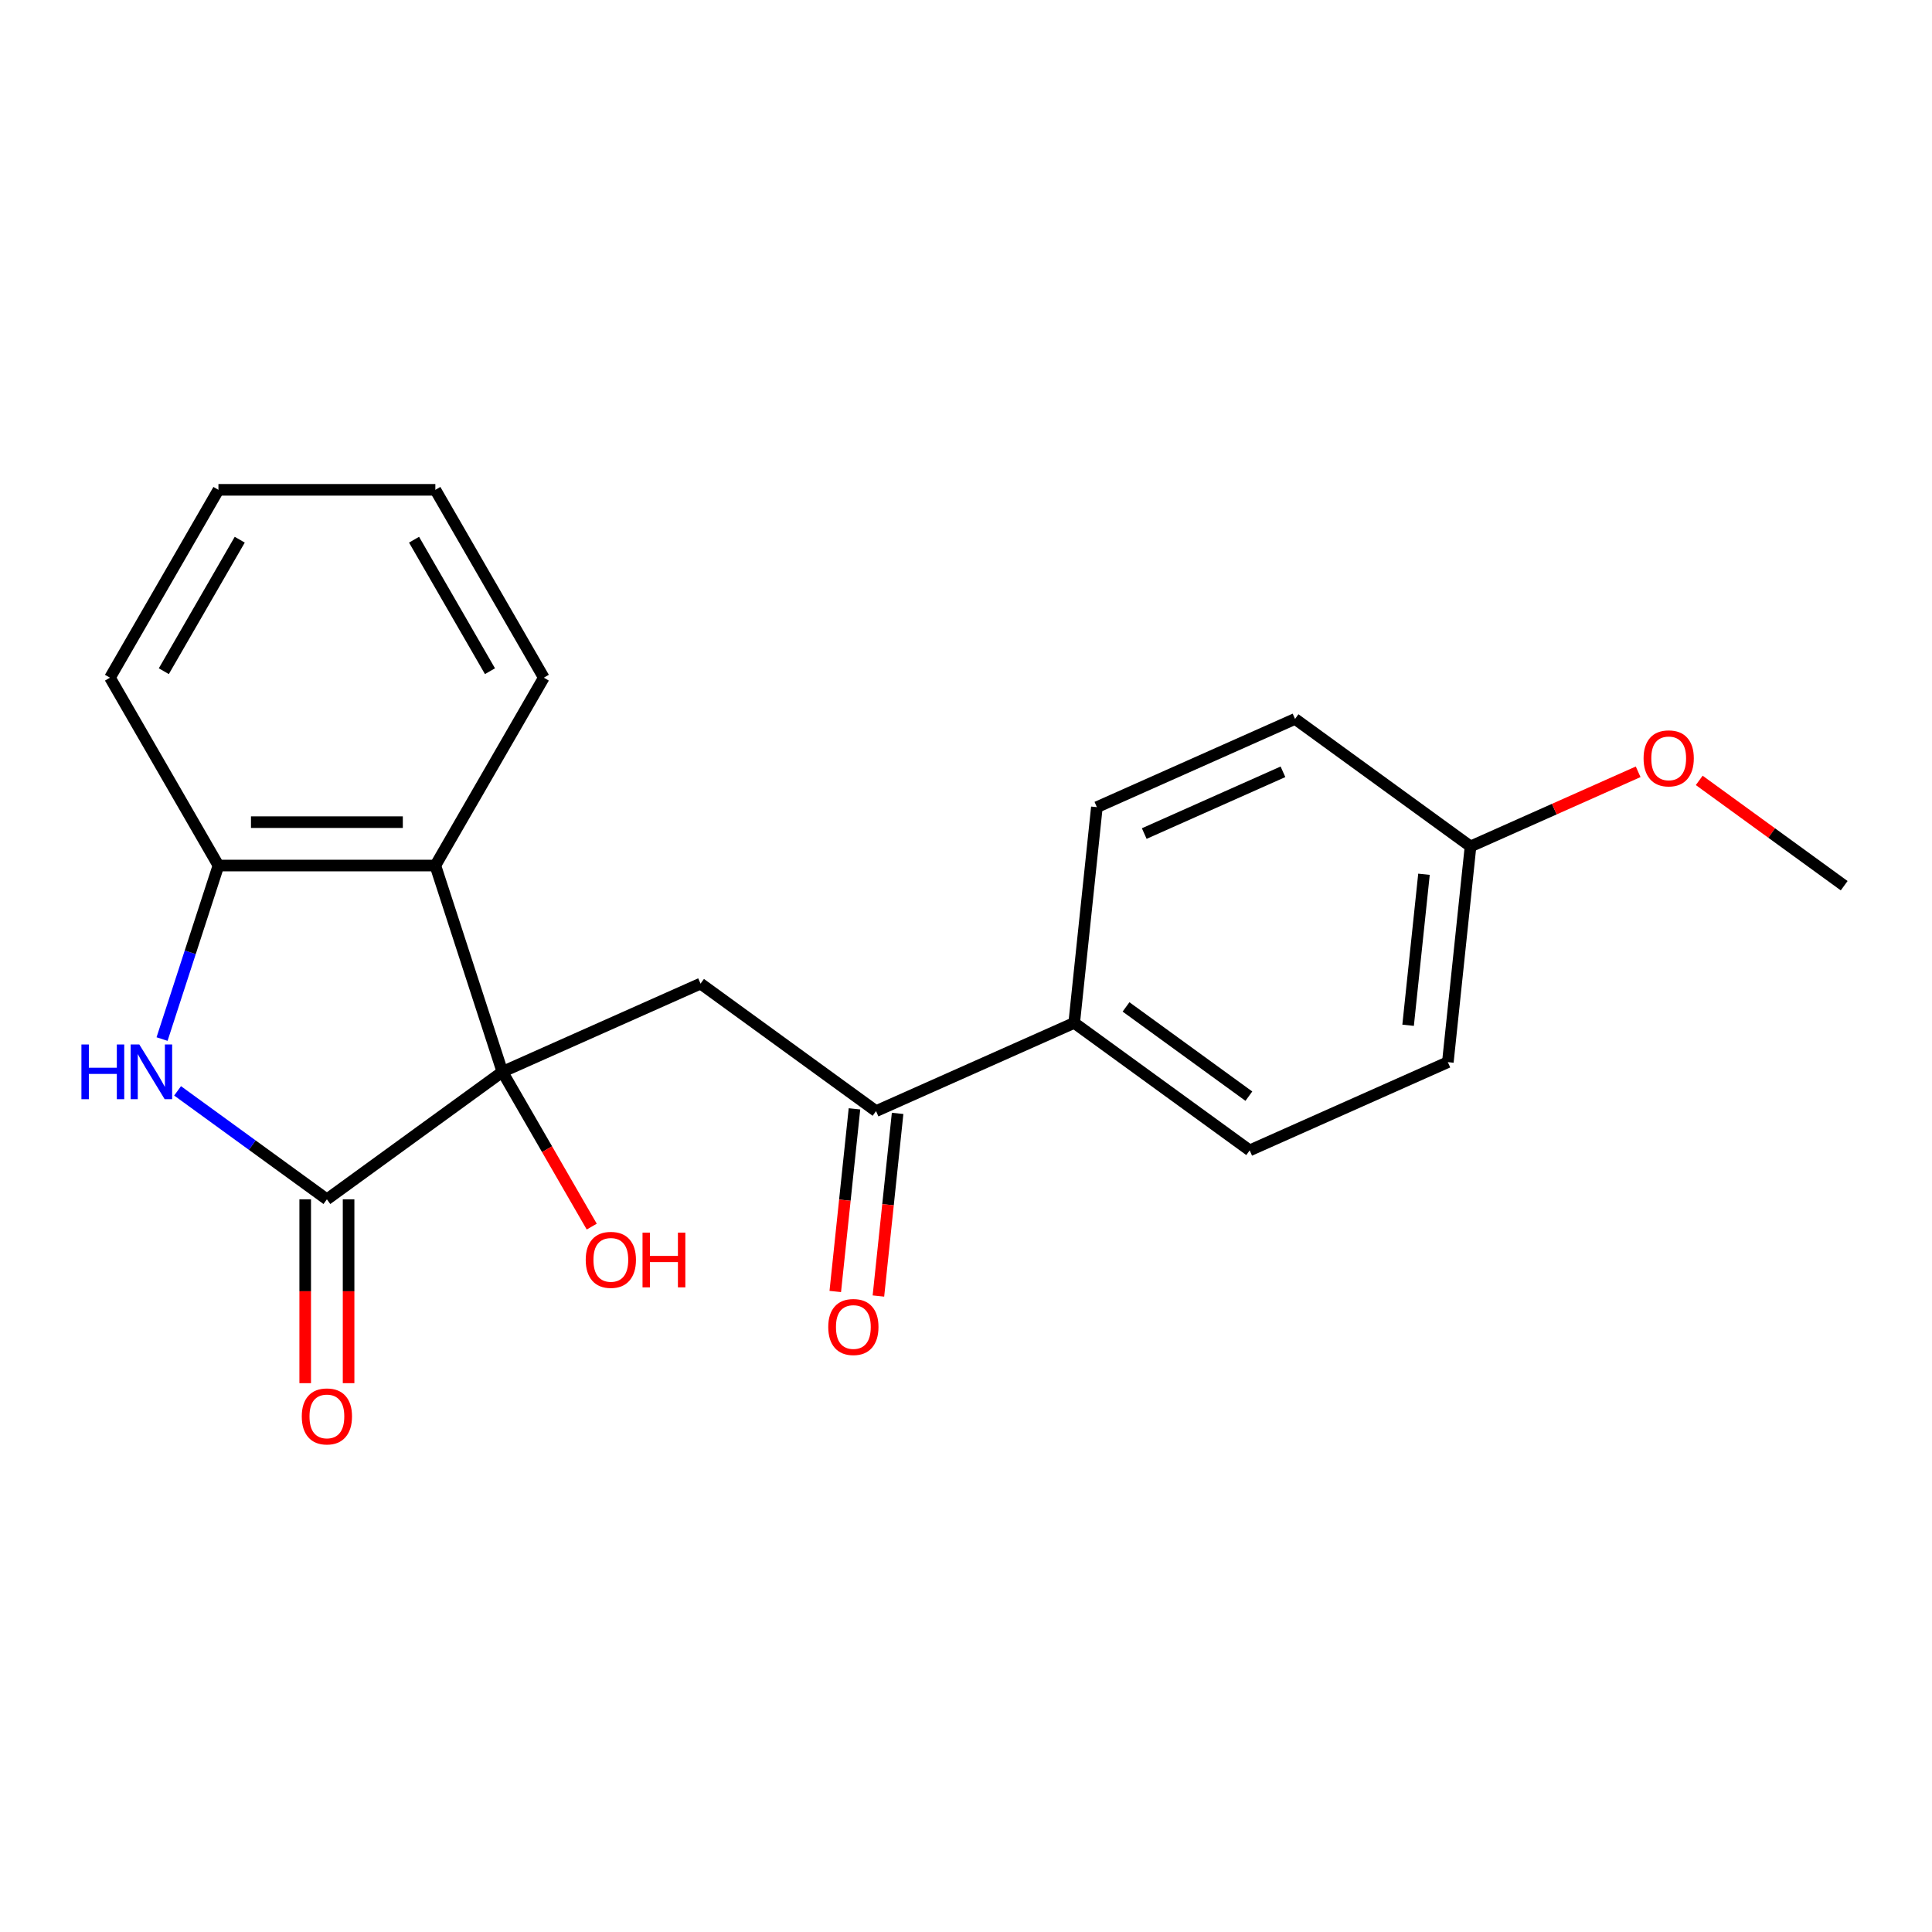 <?xml version='1.0' encoding='iso-8859-1'?>
<svg version='1.1' baseProfile='full'
              xmlns='http://www.w3.org/2000/svg'
                      xmlns:rdkit='http://www.rdkit.org/xml'
                      xmlns:xlink='http://www.w3.org/1999/xlink'
                  xml:space='preserve'
width='1000px' height='1000px' viewBox='0 0 1000 1000'>
<!-- END OF HEADER -->
<rect style='opacity:1.0;fill:#FFFFFF;stroke:none' width='1000' height='1000' x='0' y='0'> </rect>
<path class='bond-0' d='M 260.034,554.783 L 169.2,620.777' style='fill:none;fill-rule:evenodd;stroke:#000000;stroke-width:6px;stroke-linecap:butt;stroke-linejoin:miter;stroke-opacity:1' />
<path class='bond-2' d='M 260.034,554.783 L 225.338,448.002' style='fill:none;fill-rule:evenodd;stroke:#000000;stroke-width:6px;stroke-linecap:butt;stroke-linejoin:miter;stroke-opacity:1' />
<path class='bond-3' d='M 260.034,554.783 L 362.603,509.116' style='fill:none;fill-rule:evenodd;stroke:#000000;stroke-width:6px;stroke-linecap:butt;stroke-linejoin:miter;stroke-opacity:1' />
<path class='bond-9' d='M 260.034,554.783 L 283.158,594.836' style='fill:none;fill-rule:evenodd;stroke:#000000;stroke-width:6px;stroke-linecap:butt;stroke-linejoin:miter;stroke-opacity:1' />
<path class='bond-9' d='M 283.158,594.836 L 306.283,634.89' style='fill:none;fill-rule:evenodd;stroke:#FF0000;stroke-width:6px;stroke-linecap:butt;stroke-linejoin:miter;stroke-opacity:1' />
<path class='bond-1' d='M 169.2,620.777 L 130.557,592.701' style='fill:none;fill-rule:evenodd;stroke:#000000;stroke-width:6px;stroke-linecap:butt;stroke-linejoin:miter;stroke-opacity:1' />
<path class='bond-1' d='M 130.557,592.701 L 91.914,564.625' style='fill:none;fill-rule:evenodd;stroke:#0000FF;stroke-width:6px;stroke-linecap:butt;stroke-linejoin:miter;stroke-opacity:1' />
<path class='bond-6' d='M 157.973,620.777 L 157.973,668.352' style='fill:none;fill-rule:evenodd;stroke:#000000;stroke-width:6px;stroke-linecap:butt;stroke-linejoin:miter;stroke-opacity:1' />
<path class='bond-6' d='M 157.973,668.352 L 157.973,715.926' style='fill:none;fill-rule:evenodd;stroke:#FF0000;stroke-width:6px;stroke-linecap:butt;stroke-linejoin:miter;stroke-opacity:1' />
<path class='bond-6' d='M 180.428,620.777 L 180.428,668.352' style='fill:none;fill-rule:evenodd;stroke:#000000;stroke-width:6px;stroke-linecap:butt;stroke-linejoin:miter;stroke-opacity:1' />
<path class='bond-6' d='M 180.428,668.352 L 180.428,715.926' style='fill:none;fill-rule:evenodd;stroke:#FF0000;stroke-width:6px;stroke-linecap:butt;stroke-linejoin:miter;stroke-opacity:1' />
<path class='bond-21' d='M 83.88,537.816 L 98.471,492.909' style='fill:none;fill-rule:evenodd;stroke:#0000FF;stroke-width:6px;stroke-linecap:butt;stroke-linejoin:miter;stroke-opacity:1' />
<path class='bond-21' d='M 98.471,492.909 L 113.062,448.002' style='fill:none;fill-rule:evenodd;stroke:#000000;stroke-width:6px;stroke-linecap:butt;stroke-linejoin:miter;stroke-opacity:1' />
<path class='bond-4' d='M 225.338,448.002 L 113.062,448.002' style='fill:none;fill-rule:evenodd;stroke:#000000;stroke-width:6px;stroke-linecap:butt;stroke-linejoin:miter;stroke-opacity:1' />
<path class='bond-4' d='M 208.497,425.547 L 129.904,425.547' style='fill:none;fill-rule:evenodd;stroke:#000000;stroke-width:6px;stroke-linecap:butt;stroke-linejoin:miter;stroke-opacity:1' />
<path class='bond-15' d='M 225.338,448.002 L 281.476,350.768' style='fill:none;fill-rule:evenodd;stroke:#000000;stroke-width:6px;stroke-linecap:butt;stroke-linejoin:miter;stroke-opacity:1' />
<path class='bond-5' d='M 362.603,509.116 L 453.436,575.11' style='fill:none;fill-rule:evenodd;stroke:#000000;stroke-width:6px;stroke-linecap:butt;stroke-linejoin:miter;stroke-opacity:1' />
<path class='bond-17' d='M 113.062,448.002 L 56.925,350.768' style='fill:none;fill-rule:evenodd;stroke:#000000;stroke-width:6px;stroke-linecap:butt;stroke-linejoin:miter;stroke-opacity:1' />
<path class='bond-7' d='M 453.436,575.11 L 556.005,529.444' style='fill:none;fill-rule:evenodd;stroke:#000000;stroke-width:6px;stroke-linecap:butt;stroke-linejoin:miter;stroke-opacity:1' />
<path class='bond-8' d='M 442.27,573.937 L 437.302,621.204' style='fill:none;fill-rule:evenodd;stroke:#000000;stroke-width:6px;stroke-linecap:butt;stroke-linejoin:miter;stroke-opacity:1' />
<path class='bond-8' d='M 437.302,621.204 L 432.334,668.471' style='fill:none;fill-rule:evenodd;stroke:#FF0000;stroke-width:6px;stroke-linecap:butt;stroke-linejoin:miter;stroke-opacity:1' />
<path class='bond-8' d='M 464.602,576.284 L 459.634,623.551' style='fill:none;fill-rule:evenodd;stroke:#000000;stroke-width:6px;stroke-linecap:butt;stroke-linejoin:miter;stroke-opacity:1' />
<path class='bond-8' d='M 459.634,623.551 L 454.666,670.818' style='fill:none;fill-rule:evenodd;stroke:#FF0000;stroke-width:6px;stroke-linecap:butt;stroke-linejoin:miter;stroke-opacity:1' />
<path class='bond-10' d='M 556.005,529.444 L 646.838,595.438' style='fill:none;fill-rule:evenodd;stroke:#000000;stroke-width:6px;stroke-linecap:butt;stroke-linejoin:miter;stroke-opacity:1' />
<path class='bond-10' d='M 582.829,521.176 L 646.412,567.372' style='fill:none;fill-rule:evenodd;stroke:#000000;stroke-width:6px;stroke-linecap:butt;stroke-linejoin:miter;stroke-opacity:1' />
<path class='bond-11' d='M 556.005,529.444 L 567.741,417.783' style='fill:none;fill-rule:evenodd;stroke:#000000;stroke-width:6px;stroke-linecap:butt;stroke-linejoin:miter;stroke-opacity:1' />
<path class='bond-14' d='M 646.838,595.438 L 749.407,549.771' style='fill:none;fill-rule:evenodd;stroke:#000000;stroke-width:6px;stroke-linecap:butt;stroke-linejoin:miter;stroke-opacity:1' />
<path class='bond-13' d='M 567.741,417.783 L 670.31,372.116' style='fill:none;fill-rule:evenodd;stroke:#000000;stroke-width:6px;stroke-linecap:butt;stroke-linejoin:miter;stroke-opacity:1' />
<path class='bond-13' d='M 592.26,431.447 L 664.058,399.48' style='fill:none;fill-rule:evenodd;stroke:#000000;stroke-width:6px;stroke-linecap:butt;stroke-linejoin:miter;stroke-opacity:1' />
<path class='bond-12' d='M 761.143,438.11 L 670.31,372.116' style='fill:none;fill-rule:evenodd;stroke:#000000;stroke-width:6px;stroke-linecap:butt;stroke-linejoin:miter;stroke-opacity:1' />
<path class='bond-16' d='M 761.143,438.11 L 804.524,418.796' style='fill:none;fill-rule:evenodd;stroke:#000000;stroke-width:6px;stroke-linecap:butt;stroke-linejoin:miter;stroke-opacity:1' />
<path class='bond-16' d='M 804.524,418.796 L 847.905,399.481' style='fill:none;fill-rule:evenodd;stroke:#FF0000;stroke-width:6px;stroke-linecap:butt;stroke-linejoin:miter;stroke-opacity:1' />
<path class='bond-23' d='M 761.143,438.11 L 749.407,549.771' style='fill:none;fill-rule:evenodd;stroke:#000000;stroke-width:6px;stroke-linecap:butt;stroke-linejoin:miter;stroke-opacity:1' />
<path class='bond-23' d='M 737.051,452.512 L 728.835,530.675' style='fill:none;fill-rule:evenodd;stroke:#000000;stroke-width:6px;stroke-linecap:butt;stroke-linejoin:miter;stroke-opacity:1' />
<path class='bond-19' d='M 281.476,350.768 L 225.338,253.535' style='fill:none;fill-rule:evenodd;stroke:#000000;stroke-width:6px;stroke-linecap:butt;stroke-linejoin:miter;stroke-opacity:1' />
<path class='bond-19' d='M 253.609,347.411 L 214.312,279.347' style='fill:none;fill-rule:evenodd;stroke:#000000;stroke-width:6px;stroke-linecap:butt;stroke-linejoin:miter;stroke-opacity:1' />
<path class='bond-18' d='M 879.519,403.928 L 917.032,431.183' style='fill:none;fill-rule:evenodd;stroke:#FF0000;stroke-width:6px;stroke-linecap:butt;stroke-linejoin:miter;stroke-opacity:1' />
<path class='bond-18' d='M 917.032,431.183 L 954.545,458.438' style='fill:none;fill-rule:evenodd;stroke:#000000;stroke-width:6px;stroke-linecap:butt;stroke-linejoin:miter;stroke-opacity:1' />
<path class='bond-22' d='M 56.925,350.768 L 113.062,253.535' style='fill:none;fill-rule:evenodd;stroke:#000000;stroke-width:6px;stroke-linecap:butt;stroke-linejoin:miter;stroke-opacity:1' />
<path class='bond-22' d='M 84.792,347.411 L 124.089,279.347' style='fill:none;fill-rule:evenodd;stroke:#000000;stroke-width:6px;stroke-linecap:butt;stroke-linejoin:miter;stroke-opacity:1' />
<path class='bond-20' d='M 225.338,253.535 L 113.062,253.535' style='fill:none;fill-rule:evenodd;stroke:#000000;stroke-width:6px;stroke-linecap:butt;stroke-linejoin:miter;stroke-opacity:1' />
<path  class='atom-2' d='M 42.147 540.623
L 45.987 540.623
L 45.987 552.663
L 60.467 552.663
L 60.467 540.623
L 64.307 540.623
L 64.307 568.943
L 60.467 568.943
L 60.467 555.863
L 45.987 555.863
L 45.987 568.943
L 42.147 568.943
L 42.147 540.623
' fill='#0000FF'/>
<path  class='atom-2' d='M 72.107 540.623
L 81.387 555.623
Q 82.307 557.103, 83.787 559.783
Q 85.267 562.463, 85.347 562.623
L 85.347 540.623
L 89.107 540.623
L 89.107 568.943
L 85.227 568.943
L 75.267 552.543
Q 74.107 550.623, 72.867 548.423
Q 71.667 546.223, 71.307 545.543
L 71.307 568.943
L 67.627 568.943
L 67.627 540.623
L 72.107 540.623
' fill='#0000FF'/>
<path  class='atom-7' d='M 156.2 733.133
Q 156.2 726.333, 159.56 722.533
Q 162.92 718.733, 169.2 718.733
Q 175.48 718.733, 178.84 722.533
Q 182.2 726.333, 182.2 733.133
Q 182.2 740.013, 178.8 743.933
Q 175.4 747.813, 169.2 747.813
Q 162.96 747.813, 159.56 743.933
Q 156.2 740.053, 156.2 733.133
M 169.2 744.613
Q 173.52 744.613, 175.84 741.733
Q 178.2 738.813, 178.2 733.133
Q 178.2 727.573, 175.84 724.773
Q 173.52 721.933, 169.2 721.933
Q 164.88 721.933, 162.52 724.733
Q 160.2 727.533, 160.2 733.133
Q 160.2 738.853, 162.52 741.733
Q 164.88 744.613, 169.2 744.613
' fill='#FF0000'/>
<path  class='atom-9' d='M 428.7 686.851
Q 428.7 680.051, 432.06 676.251
Q 435.42 672.451, 441.7 672.451
Q 447.98 672.451, 451.34 676.251
Q 454.7 680.051, 454.7 686.851
Q 454.7 693.731, 451.3 697.651
Q 447.9 701.531, 441.7 701.531
Q 435.46 701.531, 432.06 697.651
Q 428.7 693.771, 428.7 686.851
M 441.7 698.331
Q 446.02 698.331, 448.34 695.451
Q 450.7 692.531, 450.7 686.851
Q 450.7 681.291, 448.34 678.491
Q 446.02 675.651, 441.7 675.651
Q 437.38 675.651, 435.02 678.451
Q 432.7 681.251, 432.7 686.851
Q 432.7 692.571, 435.02 695.451
Q 437.38 698.331, 441.7 698.331
' fill='#FF0000'/>
<path  class='atom-10' d='M 303.171 652.097
Q 303.171 645.297, 306.531 641.497
Q 309.891 637.697, 316.171 637.697
Q 322.451 637.697, 325.811 641.497
Q 329.171 645.297, 329.171 652.097
Q 329.171 658.977, 325.771 662.897
Q 322.371 666.777, 316.171 666.777
Q 309.931 666.777, 306.531 662.897
Q 303.171 659.017, 303.171 652.097
M 316.171 663.577
Q 320.491 663.577, 322.811 660.697
Q 325.171 657.777, 325.171 652.097
Q 325.171 646.537, 322.811 643.737
Q 320.491 640.897, 316.171 640.897
Q 311.851 640.897, 309.491 643.697
Q 307.171 646.497, 307.171 652.097
Q 307.171 657.817, 309.491 660.697
Q 311.851 663.577, 316.171 663.577
' fill='#FF0000'/>
<path  class='atom-10' d='M 332.571 638.017
L 336.411 638.017
L 336.411 650.057
L 350.891 650.057
L 350.891 638.017
L 354.731 638.017
L 354.731 666.337
L 350.891 666.337
L 350.891 653.257
L 336.411 653.257
L 336.411 666.337
L 332.571 666.337
L 332.571 638.017
' fill='#FF0000'/>
<path  class='atom-17' d='M 850.712 392.524
Q 850.712 385.724, 854.072 381.924
Q 857.432 378.124, 863.712 378.124
Q 869.992 378.124, 873.352 381.924
Q 876.712 385.724, 876.712 392.524
Q 876.712 399.404, 873.312 403.324
Q 869.912 407.204, 863.712 407.204
Q 857.472 407.204, 854.072 403.324
Q 850.712 399.444, 850.712 392.524
M 863.712 404.004
Q 868.032 404.004, 870.352 401.124
Q 872.712 398.204, 872.712 392.524
Q 872.712 386.964, 870.352 384.164
Q 868.032 381.324, 863.712 381.324
Q 859.392 381.324, 857.032 384.124
Q 854.712 386.924, 854.712 392.524
Q 854.712 398.244, 857.032 401.124
Q 859.392 404.004, 863.712 404.004
' fill='#FF0000'/>
</svg>
